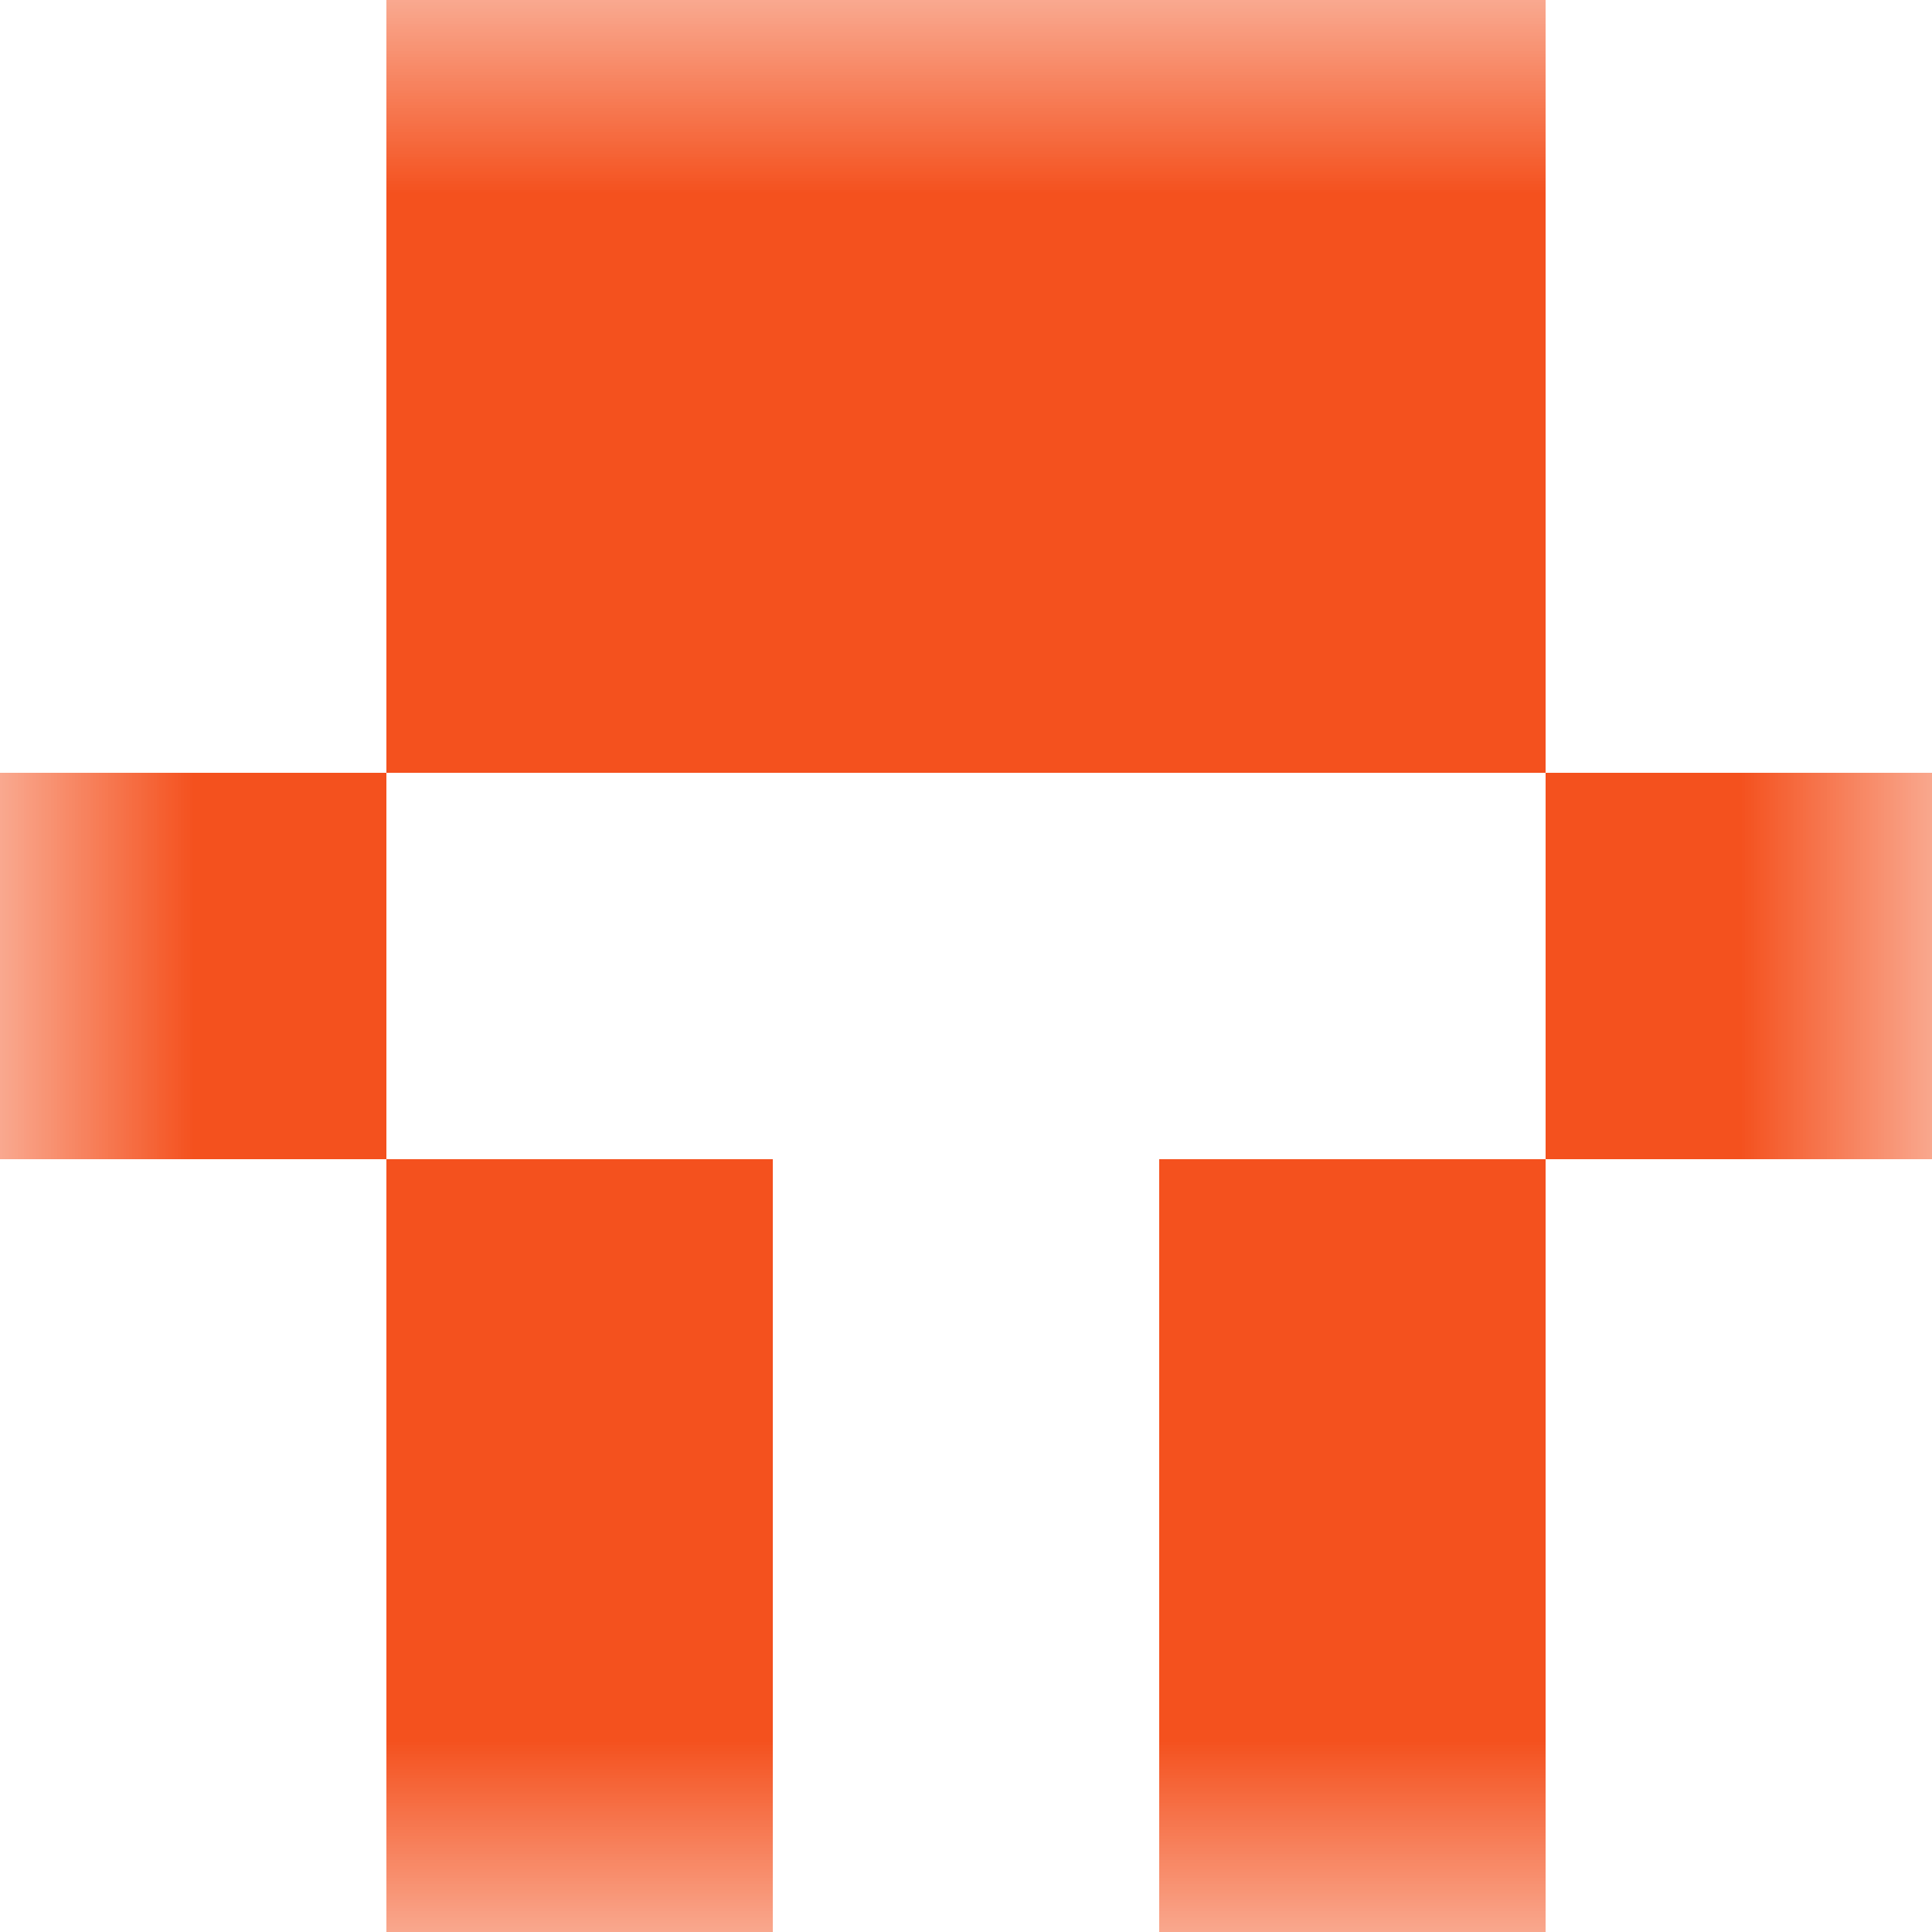 <svg xmlns="http://www.w3.org/2000/svg" viewBox="0 0 5 5" fill="none" shape-rendering="crispEdges"><mask id="viewboxMask"><rect width="5" height="5" rx="0" ry="0" x="0" y="0" fill="#fff" /></mask><g mask="url(#viewboxMask)"><path fill="#f4511e" d="M1 0h3v1H1z"/><path fill="#f4511e" d="M1 1h3v1H1z"/><path d="M1 2H0v1h1V2ZM5 2H4v1h1V2Z" fill="#f4511e"/><path d="M2 3H1v1h1V3ZM4 3H3v1h1V3Z" fill="#f4511e"/><path d="M2 4H1v1h1V4ZM4 4H3v1h1V4Z" fill="#f4511e"/></g></svg>